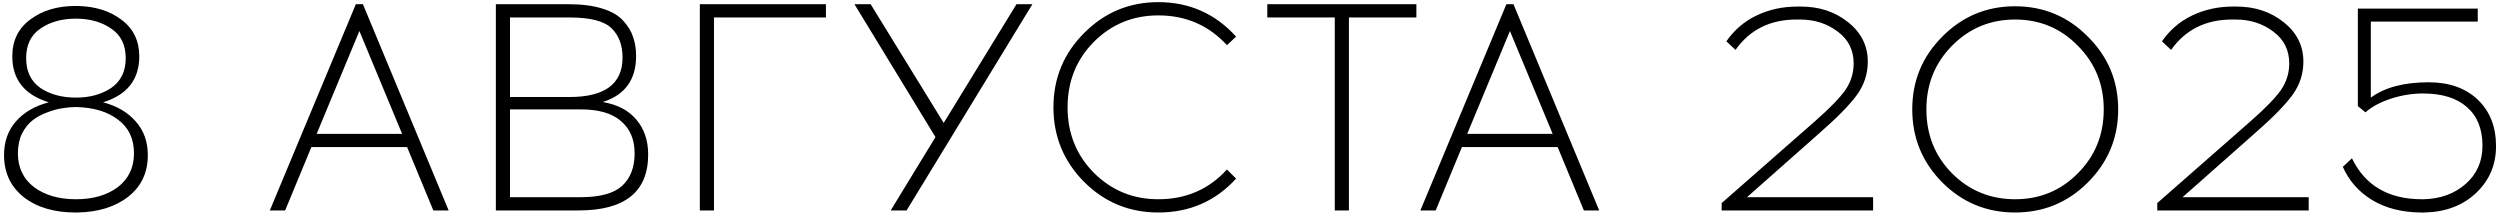 <?xml version="1.0" encoding="UTF-8"?> <svg xmlns="http://www.w3.org/2000/svg" width="297" height="26" viewBox="0 0 297 26" fill="none"><path d="M12.241 12.155C13.874 12.575 15.169 13.333 16.126 14.43C17.083 15.503 17.561 16.833 17.561 18.42C17.561 20.497 16.791 22.142 15.251 23.355C13.711 24.568 11.693 25.198 9.196 25.245H8.986C6.443 25.245 4.39 24.638 2.826 23.425C1.263 22.188 0.481 20.52 0.481 18.42C0.481 16.81 0.96 15.468 1.916 14.395C2.873 13.322 4.168 12.575 5.801 12.155C2.908 11.268 1.461 9.448 1.461 6.695C1.461 4.828 2.173 3.37 3.596 2.32C5.02 1.247 6.805 0.71 8.951 0.71H9.231C11.331 0.757 13.069 1.305 14.446 2.355C15.846 3.405 16.546 4.852 16.546 6.695C16.546 9.448 15.111 11.268 12.241 12.155ZM4.786 3.405C3.666 4.175 3.106 5.342 3.106 6.905C3.106 8.468 3.666 9.647 4.786 10.44C5.93 11.21 7.341 11.595 9.021 11.595C10.678 11.595 12.078 11.21 13.221 10.44C14.364 9.647 14.936 8.468 14.936 6.905C14.936 5.342 14.364 4.175 13.221 3.405C12.078 2.612 10.678 2.215 9.021 2.215C7.341 2.215 5.93 2.612 4.786 3.405ZM4.051 22.235C5.335 23.192 6.991 23.67 9.021 23.67C11.051 23.67 12.708 23.192 13.991 22.235C15.274 21.255 15.916 19.913 15.916 18.21C15.916 16.483 15.286 15.153 14.026 14.22C12.79 13.263 11.121 12.762 9.021 12.715C8.508 12.715 7.983 12.762 7.446 12.855C6.91 12.925 6.303 13.088 5.626 13.345C4.973 13.578 4.39 13.893 3.876 14.29C3.386 14.663 2.966 15.188 2.616 15.865C2.29 16.542 2.126 17.323 2.126 18.21C2.126 19.913 2.768 21.255 4.051 22.235ZM36.99 17.475L33.875 25H32.055L42.275 0.5H43.115L53.3 25H51.48L48.365 17.475H36.99ZM42.695 3.685L37.62 15.9H47.77L42.695 3.685ZM58.908 0.5H67.518C69.128 0.5 70.481 0.675 71.578 1.025C72.698 1.375 73.526 1.865 74.063 2.495C74.623 3.102 75.008 3.743 75.218 4.42C75.451 5.073 75.568 5.82 75.568 6.66C75.568 9.46 74.249 11.28 71.613 12.12C73.363 12.423 74.693 13.123 75.603 14.22C76.536 15.317 77.003 16.693 77.003 18.35C77.003 22.783 74.249 25 68.743 25H58.908V0.5ZM60.588 2.075V11.525H67.658C71.858 11.525 73.958 9.962 73.958 6.835C73.958 5.365 73.526 4.21 72.663 3.37C71.799 2.507 70.131 2.075 67.658 2.075H60.588ZM60.588 12.995V23.425H68.988C71.274 23.425 72.908 22.982 73.888 22.095C74.891 21.185 75.393 19.89 75.393 18.21C75.393 16.577 74.856 15.305 73.783 14.395C72.733 13.462 71.134 12.995 68.988 12.995H60.588ZM84.821 2.075V25H83.141V0.5H98.121V2.075H84.821ZM107.703 25H105.813L111.133 16.285L101.508 0.5H103.433L112.113 14.605L120.758 0.5H122.648L107.703 25ZM137.608 0.255C141.295 0.255 144.375 1.62 146.848 4.35L145.763 5.365C143.593 3.008 140.875 1.83 137.608 1.83C134.598 1.83 132.043 2.88 129.943 4.98C127.867 7.08 126.828 9.67 126.828 12.75C126.828 15.83 127.867 18.42 129.943 20.52C132.043 22.62 134.598 23.67 137.608 23.67C140.898 23.67 143.617 22.492 145.763 20.135L146.848 21.22C144.398 23.903 141.318 25.245 137.608 25.245C134.155 25.245 131.215 24.032 128.788 21.605C126.362 19.155 125.148 16.203 125.148 12.75C125.148 9.297 126.362 6.357 128.788 3.93C131.215 1.48 134.155 0.255 137.608 0.255ZM160.251 2.075V25H158.571V2.075H150.556V0.5H168.266V2.075H160.251ZM173.675 17.475L170.56 25H168.74L178.96 0.5H179.8L189.985 25H188.165L185.05 17.475H173.675ZM179.38 3.685L174.305 15.9H184.455L179.38 3.685ZM222.524 25H204.534V24.125L215.629 14.395C217.379 12.855 218.581 11.618 219.234 10.685C219.887 9.728 220.214 8.678 220.214 7.535C220.214 5.948 219.584 4.688 218.324 3.755C217.064 2.798 215.571 2.32 213.844 2.32H213.424C210.297 2.32 207.882 3.522 206.179 5.925L205.094 4.91C206.027 3.557 207.229 2.53 208.699 1.83C210.169 1.13 211.779 0.78 213.529 0.78H213.949C216.142 0.78 218.009 1.398 219.549 2.635C221.112 3.872 221.894 5.435 221.894 7.325C221.894 8.772 221.462 10.09 220.599 11.28C219.736 12.47 218.207 14.022 216.014 15.935L207.544 23.425H222.524V25ZM230.745 4.35C233.125 1.947 236.006 0.745 239.39 0.745C242.773 0.745 245.655 1.947 248.035 4.35C250.438 6.73 251.64 9.612 251.64 12.995C251.64 16.378 250.438 19.272 248.035 21.675C245.655 24.055 242.773 25.245 239.39 25.245C236.006 25.245 233.125 24.055 230.745 21.675C228.365 19.272 227.175 16.378 227.175 12.995C227.175 9.612 228.365 6.73 230.745 4.35ZM246.845 5.435C244.815 3.358 242.33 2.32 239.39 2.32C236.45 2.32 233.953 3.358 231.9 5.435C229.87 7.488 228.855 10.008 228.855 12.995C228.855 16.005 229.87 18.537 231.9 20.59C233.953 22.643 236.45 23.67 239.39 23.67C242.33 23.67 244.815 22.643 246.845 20.59C248.898 18.537 249.925 16.005 249.925 12.995C249.925 10.008 248.898 7.488 246.845 5.435ZM274.272 25H256.282V24.125L267.377 14.395C269.127 12.855 270.329 11.618 270.982 10.685C271.635 9.728 271.962 8.678 271.962 7.535C271.962 5.948 271.332 4.688 270.072 3.755C268.812 2.798 267.319 2.32 265.592 2.32H265.172C262.045 2.32 259.63 3.522 257.927 5.925L256.842 4.91C257.775 3.557 258.977 2.53 260.447 1.83C261.917 1.13 263.527 0.78 265.277 0.78H265.697C267.89 0.78 269.757 1.398 271.297 2.635C272.86 3.872 273.642 5.435 273.642 7.325C273.642 8.772 273.21 10.09 272.347 11.28C271.484 12.47 269.955 14.022 267.762 15.935L259.292 23.425H274.272V25ZM294.358 2.565H281.653V11.595C283.31 10.382 285.596 9.775 288.513 9.775C290.963 9.775 292.911 10.463 294.358 11.84C295.805 13.217 296.528 15.06 296.528 17.37C296.528 19.587 295.735 21.442 294.148 22.935C292.561 24.428 290.508 25.198 287.988 25.245H287.603C285.34 25.222 283.415 24.732 281.828 23.775C280.241 22.818 279.075 21.5 278.328 19.82L279.413 18.805C280.976 22.048 283.753 23.67 287.743 23.67H287.918C289.925 23.623 291.593 23.017 292.923 21.85C294.253 20.683 294.918 19.167 294.918 17.3C294.918 15.317 294.3 13.788 293.063 12.715C291.85 11.642 290.111 11.105 287.848 11.105C286.565 11.105 285.281 11.315 283.998 11.735C282.738 12.155 281.746 12.692 281.023 13.345L280.113 12.61V1.025H294.358V2.565Z" fill="black"></path></svg> 